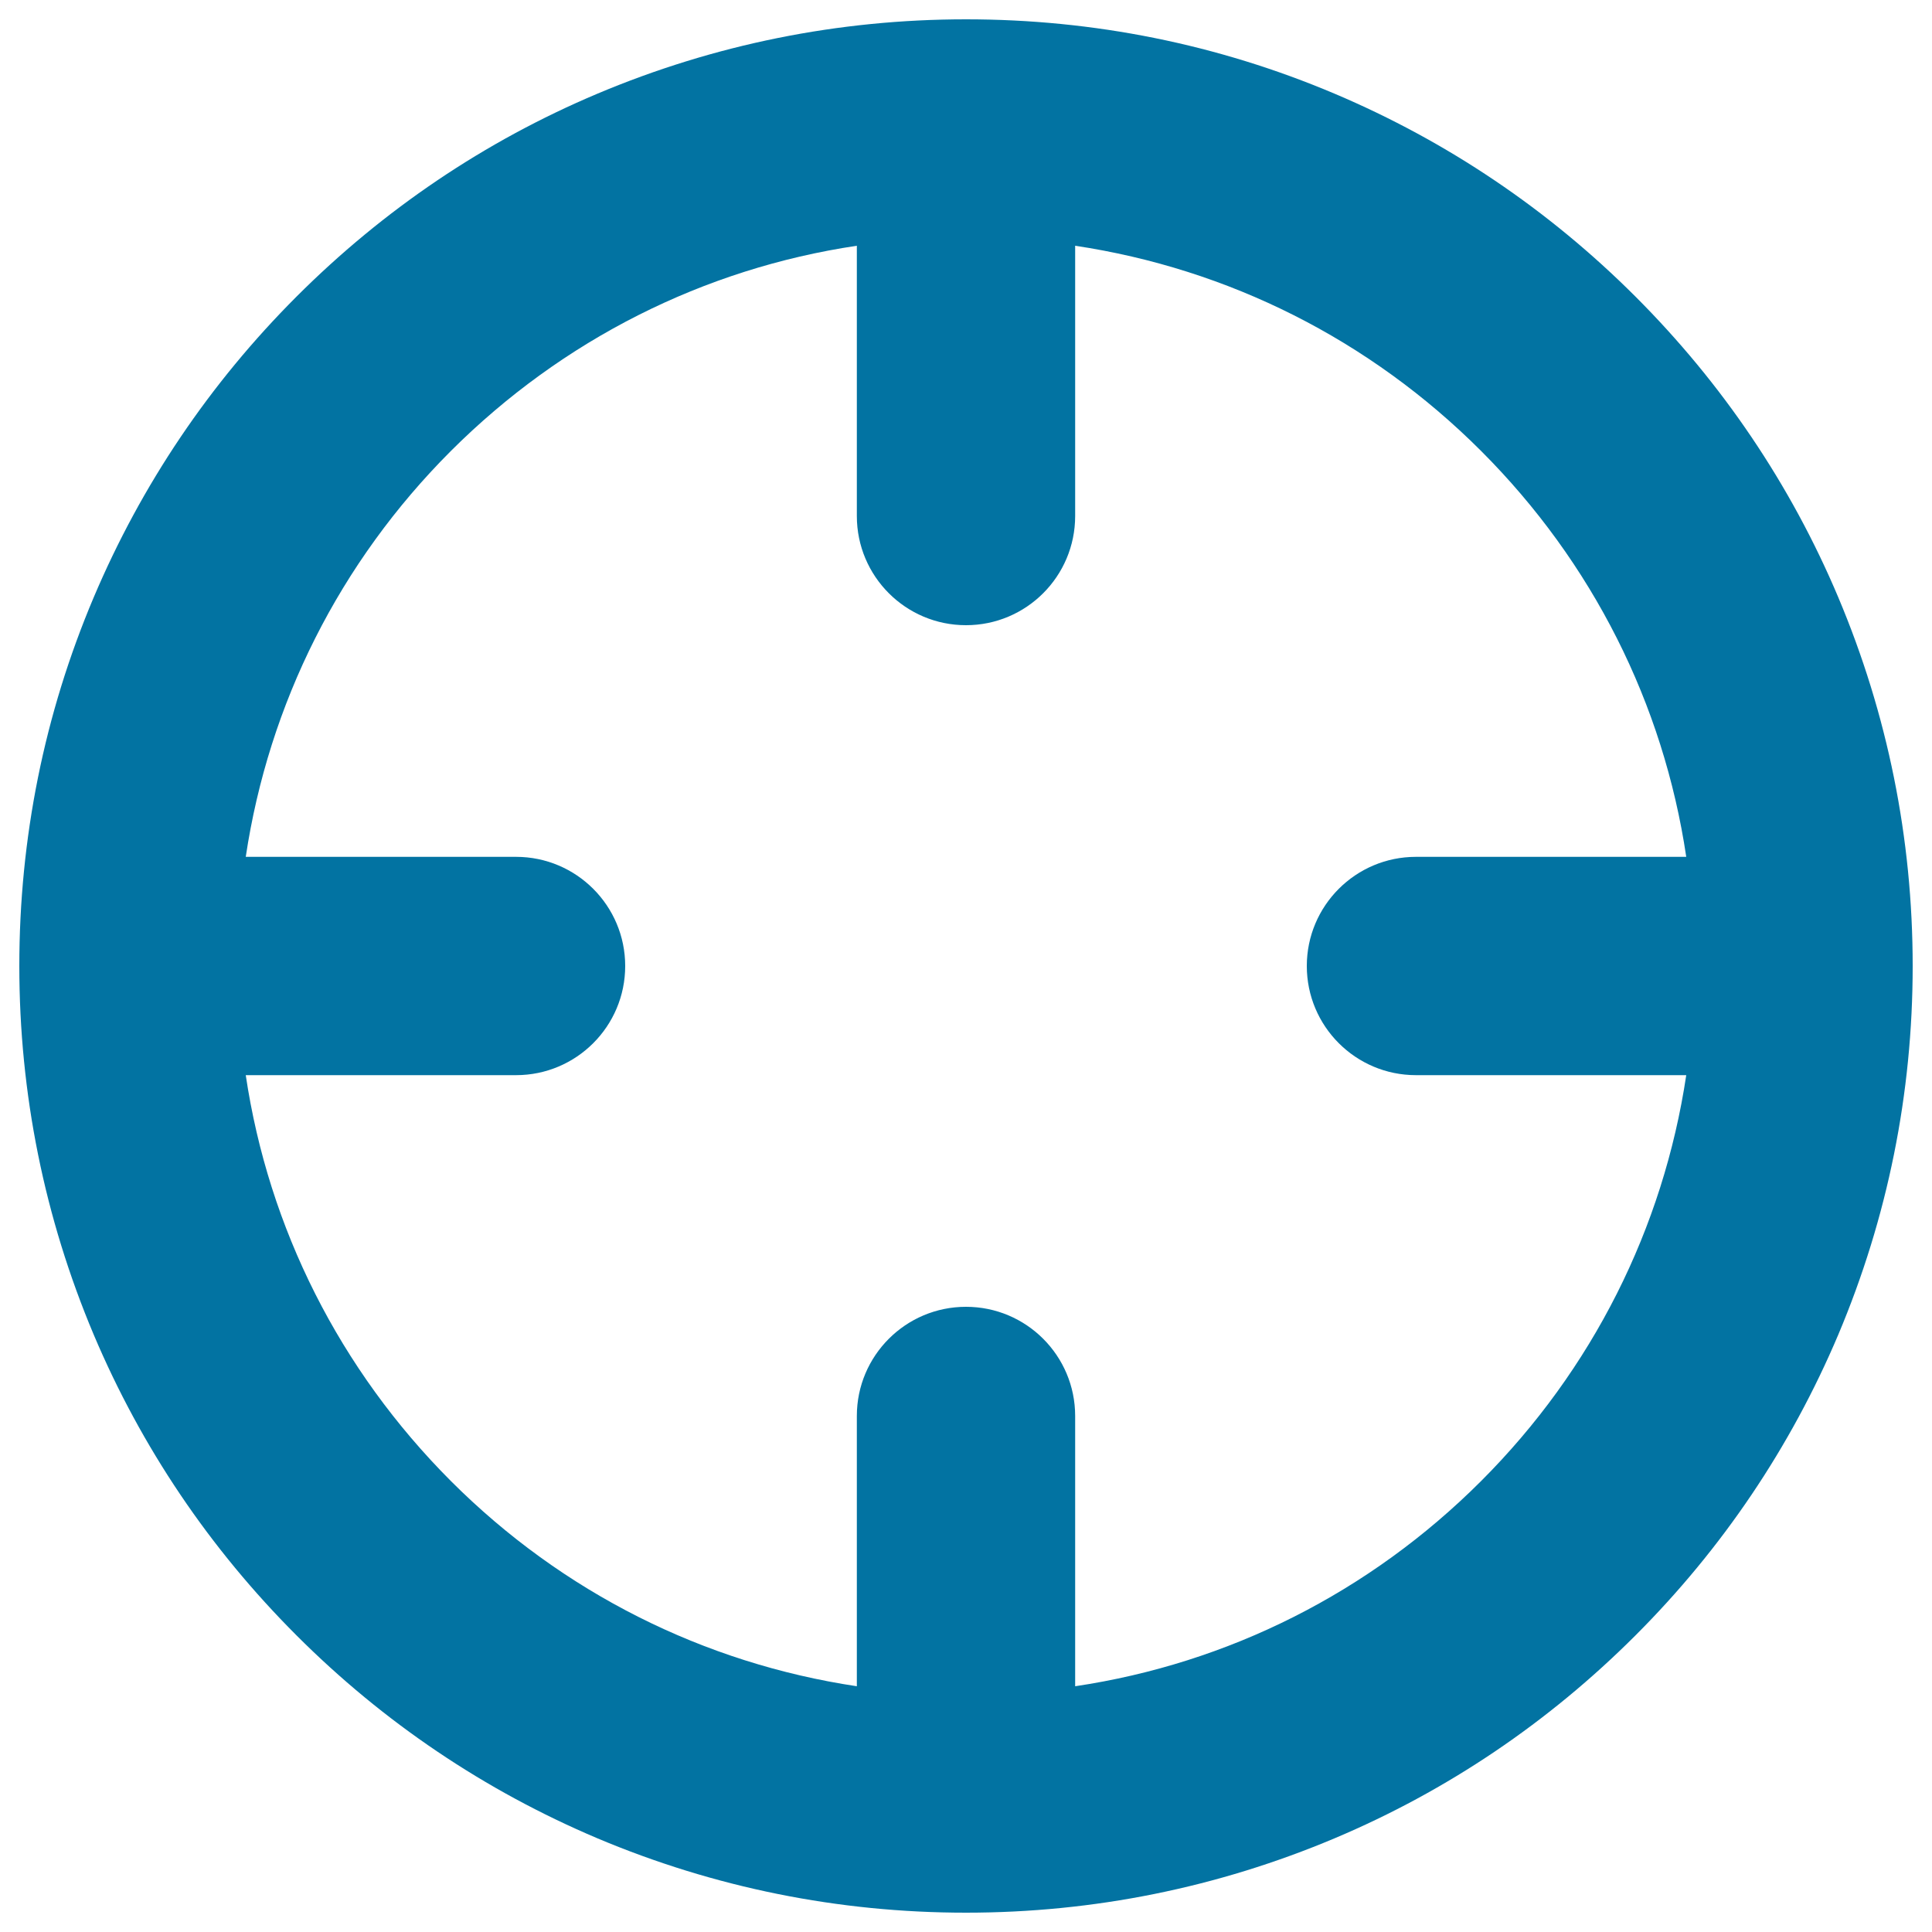 <svg xmlns="http://www.w3.org/2000/svg" viewBox="0 0 1000 1000" style="fill:#0273a2">
<title>Weapon Crosshair SVG icon</title>
<g><path d="M153.5,846.5c45,45,97.4,80.3,155.7,105C369.7,977,433.9,990,500,990c66.1,0,130.3-13,190.8-38.5c58.3-24.6,110.7-60,155.7-105s80.3-97.4,105-155.7C977,630.3,990,566.1,990,500s-13-130.3-38.5-190.8c-24.6-58.3-60-110.7-105-155.7c-45-45-97.4-80.3-155.7-105C630.3,22.9,566.1,10,500,10c-66.1,0-130.3,13-190.8,38.5c-58.3,24.6-110.7,60-155.7,105c-45,45-80.3,97.4-105,155.7C22.9,369.7,10,433.9,10,500c0,66.1,13,130.3,38.5,190.8C73.2,749.2,108.5,801.5,153.5,846.5z M267.1,443.5H127.2c11.9-79.2,48.5-152.4,106.2-210.1c57.7-57.6,130.9-94.4,210.1-106.2v139.9c0,31.2,25.3,56.5,56.5,56.5c31.2,0,56.5-25.3,56.5-56.5V127.2c79.2,11.9,152.4,48.5,210.1,106.2c57.7,57.7,94.4,130.9,106.2,210.1H732.9c-31.2,0-56.5,25.3-56.5,56.5c0,31.2,25.3,56.5,56.5,56.5h139.9c-11.9,79.2-48.5,152.4-106.2,210.1c-57.7,57.7-130.9,94.4-210.1,106.2V732.9c0-31.2-25.3-56.5-56.5-56.5c-31.2,0-56.5,25.3-56.5,56.5v139.9c-79.2-11.9-152.4-48.5-210.1-106.2c-57.6-57.7-94.4-130.9-106.2-210.1h139.9c31.2,0,56.5-25.3,56.5-56.5C323.6,468.8,298.3,443.5,267.1,443.5z"/></g>
</svg>